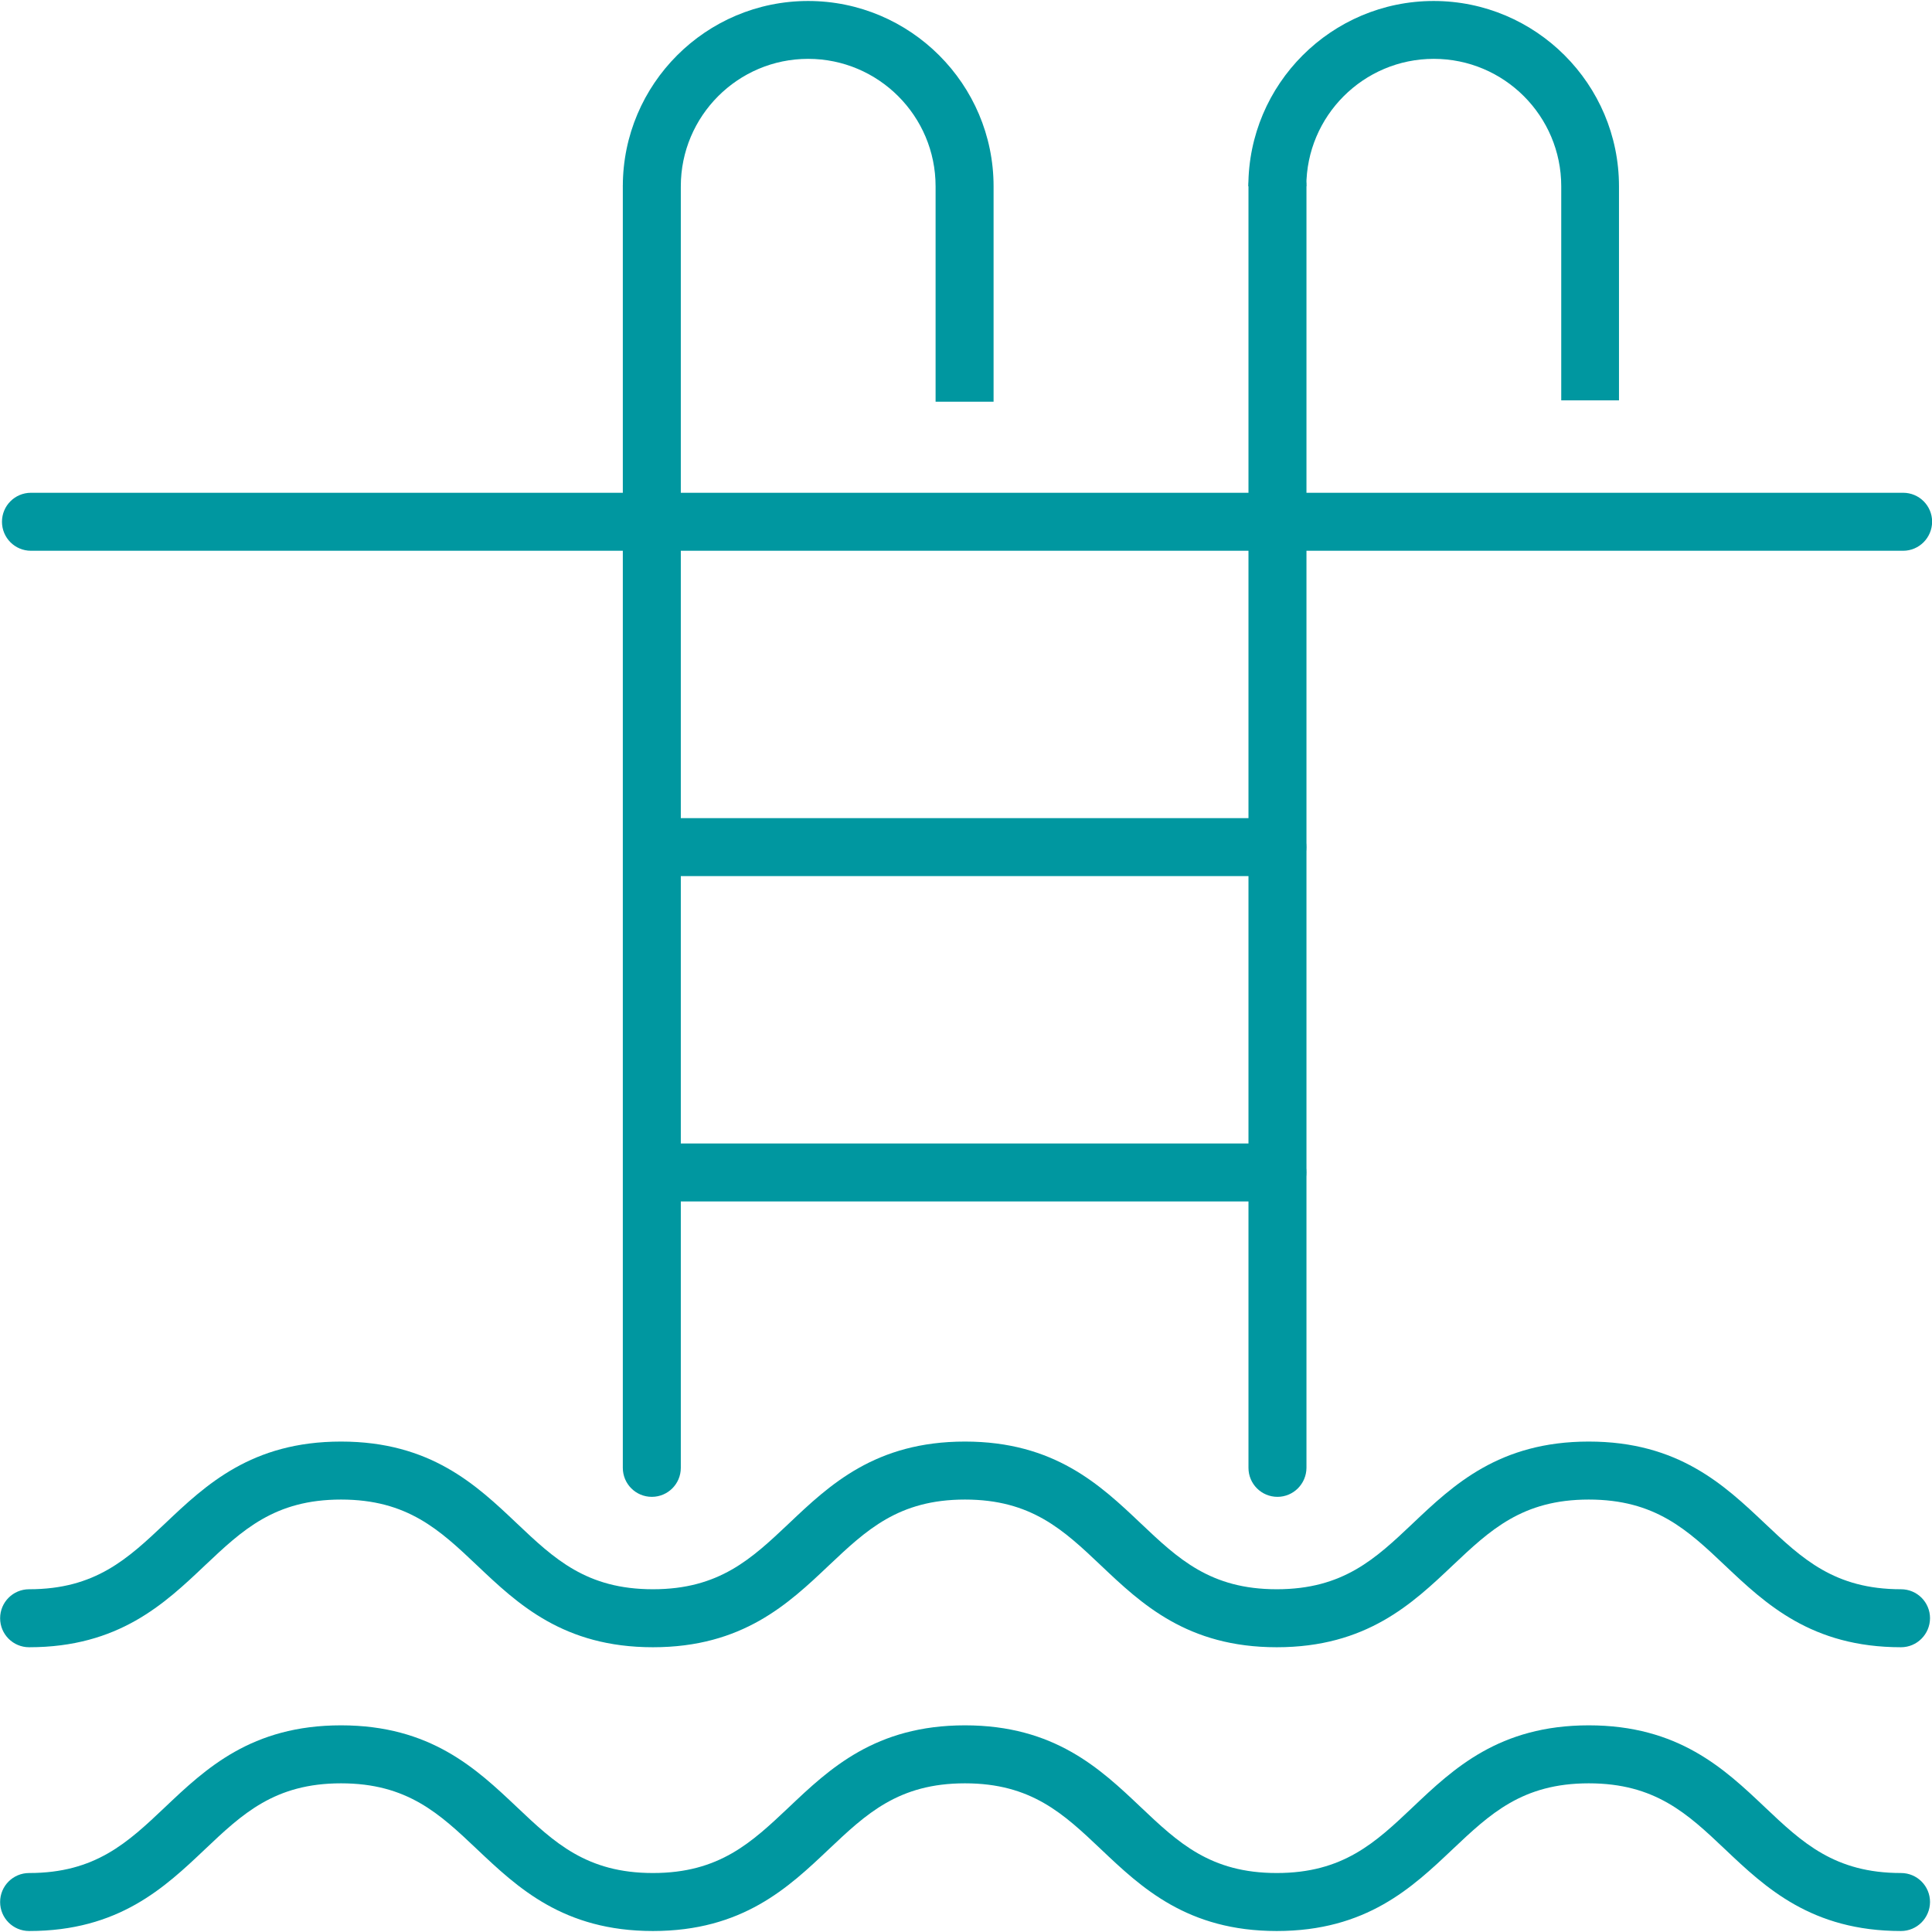 <svg xmlns="http://www.w3.org/2000/svg" xmlns:xlink="http://www.w3.org/1999/xlink" x="0px" y="0px" viewBox="0 0 156.59 156.59" style="enable-background:new 0 0 156.59 156.59;" xml:space="preserve"><style type="text/css">	.st0{fill:#0097A0;}	.st1{display:none;}	.st2{display:inline;}</style><g id="Calque_2">	<g>		<g>			<path class="st0" d="M154.25,44.64H2.51c-1.3,0-2.35-1.05-2.35-2.35c0-1.3,1.05-2.35,2.35-2.35h151.74c1.3,0,2.35,1.05,2.35,2.35     C156.59,43.59,155.54,44.64,154.25,44.64z"></path>		</g>		<g>			<g>				<path class="st0" d="M52.83,121.32c-1.3,0-2.35-1.05-2.35-2.35V15.1c0-1.3,1.05-2.35,2.35-2.35c1.3,0,2.35,1.05,2.35,2.35      v103.87C55.18,120.27,54.13,121.32,52.83,121.32z"></path>			</g>			<g>				<path class="st0" d="M80.53,32.56h-4.7V15.1c0-5.7-4.63-10.33-10.33-10.33S55.18,9.41,55.18,15.1h-4.7      c0-8.29,6.74-15.02,15.02-15.02S80.53,6.82,80.53,15.1V32.56z"></path>			</g>		</g>		<g>			<g>				<path class="st0" d="M103.54,121.32c-1.3,0-2.35-1.05-2.35-2.35V15.1c0-1.3,1.05-2.35,2.35-2.35c1.3,0,2.35,1.05,2.35,2.35      v103.87C105.88,120.27,104.83,121.32,103.54,121.32z"></path>			</g>			<g>				<path class="st0" d="M131.24,32.45h-4.7V15.1c0-5.7-4.63-10.33-10.33-10.33c-5.7,0-10.33,4.63-10.33,10.33h-4.7      c0-8.29,6.74-15.02,15.02-15.02s15.02,6.74,15.02,15.02V32.45z"></path>			</g>		</g>		<g>			<g>				<path class="st0" d="M103.54,97.38H53.21c-1.3,0-2.35-1.05-2.35-2.35c0-1.3,1.05-2.35,2.35-2.35h50.32      c1.3,0,2.35,1.05,2.35,2.35C105.88,96.33,104.83,97.38,103.54,97.38z"></path>			</g>			<g>				<path class="st0" d="M103.54,71.01H53.21c-1.3,0-2.35-1.05-2.35-2.35c0-1.3,1.05-2.35,2.35-2.35h50.32      c1.3,0,2.35,1.05,2.35,2.35C105.88,69.96,104.83,71.01,103.54,71.01z"></path>			</g>		</g>		<g>			<path class="st0" d="M154.08,156.51c-7.26,0-10.99-3.52-14.27-6.63c-3.03-2.87-5.65-5.34-11.04-5.34c-5.39,0-8,2.48-11.03,5.34     c-3.28,3.11-7,6.63-14.26,6.63c-7.25,0-10.97-3.52-14.25-6.63c-3.03-2.87-5.64-5.34-11.02-5.34c-5.39,0-8,2.48-11.03,5.34     c-3.28,3.11-7,6.63-14.26,6.63c-7.26,0-10.97-3.52-14.26-6.63c-3.03-2.87-5.64-5.34-11.02-5.34s-8,2.48-11.02,5.34     c-3.28,3.11-7,6.63-14.26,6.63c-1.3,0-2.35-1.05-2.35-2.35c0-1.3,1.05-2.35,2.35-2.35c5.38,0,8-2.48,11.02-5.34     c3.28-3.11,7-6.63,14.26-6.63s10.97,3.52,14.26,6.63c3.03,2.87,5.64,5.34,11.02,5.34c5.39,0,8-2.48,11.03-5.34     c3.28-3.11,7-6.63,14.26-6.63c7.25,0,10.97,3.52,14.25,6.63c3.03,2.87,5.64,5.34,11.02,5.34c5.39,0,8.01-2.48,11.03-5.34     c3.28-3.11,7-6.63,14.26-6.63c7.26,0,10.99,3.52,14.27,6.63c3.03,2.87,5.65,5.34,11.04,5.34c1.3,0,2.35,1.05,2.35,2.35     C156.42,155.46,155.37,156.51,154.08,156.51z"></path>		</g>		<g>			<path class="st0" d="M154.08,133.51c-7.26,0-10.98-3.52-14.27-6.63c-3.03-2.87-5.65-5.34-11.04-5.34c-5.39,0-8,2.48-11.03,5.34     c-3.28,3.11-7,6.63-14.26,6.63c-7.25,0-10.97-3.52-14.25-6.63c-3.03-2.87-5.64-5.34-11.02-5.34c-5.39,0-8,2.48-11.03,5.34     c-3.28,3.11-7,6.63-14.26,6.63c-7.26,0-10.97-3.52-14.25-6.63c-3.03-2.87-5.64-5.34-11.03-5.34s-8,2.48-11.03,5.34     c-3.28,3.11-7,6.63-14.25,6.63c-1.3,0-2.35-1.05-2.35-2.35c0-1.3,1.05-2.35,2.35-2.35c5.38,0,8-2.48,11.03-5.34     c3.28-3.11,7-6.63,14.25-6.63s10.97,3.52,14.25,6.63c3.03,2.87,5.64,5.34,11.03,5.34c5.39,0,8-2.48,11.03-5.34     c3.28-3.11,7-6.63,14.26-6.63c7.25,0,10.97,3.52,14.25,6.63c3.03,2.87,5.64,5.34,11.02,5.34c5.39,0,8.01-2.48,11.03-5.34     c3.28-3.11,7-6.63,14.26-6.63c7.26,0,10.98,3.52,14.27,6.63c3.03,2.87,5.65,5.34,11.04,5.34c1.3,0,2.35,1.05,2.35,2.35     C156.42,132.46,155.37,133.51,154.08,133.51z"></path>		</g>	</g></g><g id="Calque_1" class="st1">	<g class="st2">		<path class="st0" d="M22.45,156.59c-2.93,0-5.68-1.14-7.74-3.2L3.2,141.88c-4.27-4.27-4.27-11.21,0-15.48l4.65-4.65l-1.87-1.87    c-4.27-4.27-4.27-11.21,0-15.48l4.58-4.58L9.7,98.73c-3.23-4.1-2.87-9.98,0.82-13.67c1.95-1.95,4.54-3.02,7.3-3.02    c2.76,0,5.35,1.07,7.3,3.02l15.91,15.91l59.94-59.94L85.06,25.12c-1.95-1.95-3.02-4.54-3.02-7.3c0-2.76,1.07-5.35,3.02-7.3    c1.95-1.95,4.54-3.02,7.3-3.02c2.34,0,4.54,0.76,6.37,2.2l1.09,0.86l4.58-4.58c2.06-2.06,4.81-3.2,7.74-3.2    c2.93,0,5.68,1.14,7.74,3.2l1.87,1.87l4.64-4.65c2.06-2.06,4.81-3.2,7.74-3.2c2.93,0,5.68,1.14,7.74,3.2l11.51,11.51    c4.27,4.27,4.27,11.21,0,15.48l-4.64,4.64l1.87,1.87c4.27,4.27,4.27,11.21,0,15.48l-4.58,4.58l0.86,1.09    c3.23,4.1,2.87,9.98-0.82,13.67c-1.95,1.95-4.54,3.02-7.3,3.02c-2.76,0-5.35-1.07-7.3-3.02l-15.91-15.91L96.09,75.1    c-0.3,0.3-0.69,0.46-1.11,0.46c-0.42,0-0.81-0.16-1.11-0.46c-0.61-0.61-0.61-1.6,0-2.22l19.47-19.47l-10.17-10.17l-59.94,59.94    l10.17,10.17l20.61-20.61c0.3-0.3,0.69-0.46,1.11-0.46c0.42,0,0.81,0.16,1.11,0.46c0.3,0.3,0.46,0.69,0.46,1.11    c0,0.42-0.16,0.81-0.46,1.11l-20.6,20.61l15.91,15.91c1.95,1.95,3.02,4.54,3.02,7.3c0,2.76-1.07,5.35-3.02,7.3    c-1.95,1.95-4.54,3.02-7.3,3.02c-2.34,0-4.54-0.76-6.37-2.2l-1.09-0.86l-4.58,4.58c-2.06,2.06-4.81,3.2-7.74,3.2    c-2.93,0-5.68-1.14-7.74-3.2l-1.87-1.87l-4.65,4.65C28.13,155.46,25.38,156.59,22.45,156.59z M5.42,128.62    c-3.05,3.05-3.05,8,0,11.05l11.51,11.51c1.47,1.47,3.44,2.29,5.52,2.29c2.09,0,4.05-0.81,5.52-2.29l4.64-4.65l-22.56-22.56    L5.42,128.62z M8.19,106.62c-1.48,1.48-2.29,3.44-2.29,5.52c0,2.09,0.81,4.05,2.29,5.52l30.74,30.74    c1.48,1.48,3.44,2.29,5.52,2.29c2.09,0,4.05-0.81,5.52-2.29l4.65-4.64l-41.79-41.79L8.19,106.62z M17.82,85.17    c-1.92,0-3.73,0.75-5.08,2.11c-1.36,1.36-2.1,3.16-2.1,5.08c0,1.92,0.75,3.73,2.1,5.08l46.41,46.41c1.36,1.36,3.16,2.11,5.08,2.11    c1.92,0,3.73-0.75,5.08-2.11c1.36-1.36,2.11-3.16,2.11-5.08c0-1.92-0.75-3.73-2.11-5.08L22.9,87.28    C21.55,85.92,19.74,85.17,17.82,85.17z M92.36,10.63c-1.92,0-3.73,0.75-5.08,2.11c-1.36,1.36-2.11,3.16-2.11,5.08    c0,1.92,0.75,3.73,2.11,5.08l46.41,46.41c1.36,1.36,3.16,2.11,5.08,2.11c1.92,0,3.73-0.75,5.08-2.11c1.36-1.36,2.1-3.16,2.1-5.08    c0-1.92-0.75-3.73-2.1-5.08L97.44,12.73C96.09,11.38,94.28,10.63,92.36,10.63z M112.14,5.9c-2.09,0-4.05,0.81-5.52,2.29    l-4.65,4.65l41.79,41.79l4.65-4.65c1.48-1.48,2.29-3.44,2.29-5.52c0-2.09-0.81-4.05-2.29-5.52L117.67,8.19    C116.19,6.71,114.23,5.9,112.14,5.9z M134.14,3.13c-2.09,0-4.05,0.81-5.52,2.29l-4.65,4.65l22.56,22.56l4.65-4.65    c3.05-3.05,3.05-8,0-11.05L139.66,5.42C138.19,3.94,136.23,3.13,134.14,3.13z"></path>		<path class="st0" d="M84.7,85.19c-0.42,0-0.81-0.16-1.11-0.46c-0.61-0.61-0.6-1.6,0.01-2.21c0.29-0.29,0.68-0.45,1.1-0.45    c0.42,0,0.81,0.16,1.11,0.46c0.29,0.3,0.45,0.69,0.45,1.1c0,0.42-0.16,0.81-0.46,1.1C85.5,85.03,85.11,85.19,84.7,85.19    L84.7,85.19z"></path>	</g></g><g id="Calque_5" class="st1">	<g id="xVecrq.tif" class="st2">		<g>			<g>				<path class="st0" d="M153.61,147.3c-50.13,0-100.27,0-150.51,0c0-1.68,0-3.27,0-4.96c0.74,0,1.46,0,2.28,0      c0.05-0.49,0.12-0.89,0.12-1.29c0.01-4.97-0.01-9.93,0.02-14.9c0-0.79-0.06-1.34-0.98-1.65c-1.09-0.36-1.55-1.29-1.54-2.46      c0.01-10.14-0.04-20.28,0.03-30.42c0.04-5.04,5.43-8.45,10.26-6.5c1.51,0.61,2.79,1.78,4.21,2.64      c3.57,2.17,7.14,4.33,10.74,6.44c0.5,0.29,1.18,0.37,1.78,0.38c2.61,0.04,5.23,0,7.84,0.02c1.87,0.02,2.75,0.91,2.78,2.8      c0.02,1.51,0,3.01,0,4.62c1.8,0,3.5,0,5.37,0c0.51-3.04,1.03-6.11,1.55-9.18c0.2-1.18,0.38-2.37,0.62-3.54      c0.33-1.61,1.4-2.41,2.87-2.22c1.45,0.19,2.35,1.4,2.1,3.11c-0.5,3.4-1.11,6.79-1.67,10.18c-0.08,0.51-0.15,1.02-0.24,1.65      c2.42,0,4.75,0,7.27,0c0.53-3.64,1.2-7.32,1.57-11.03c0.37-3.78,2.17-6.2,5.53-8.06c4.62-2.56,9.29-3.87,14.6-3.49      c2.61,0.19,5.03,0.44,7.29,1.81c1.2,0.73,2.48,1.33,3.77,1.9c3.31,1.45,4.83,4.06,5.23,7.56c0.43,3.77,1.04,7.53,1.58,11.34      c2.43,0,4.76,0,7.29,0c-0.38-2.38-0.73-4.67-1.1-6.96c-0.25-1.49-0.54-2.97-0.79-4.46c-0.32-1.92,0.43-3.26,1.95-3.53      c1.57-0.28,2.69,0.61,3.04,2.57c0.74,4.1,1.41,8.21,2.13,12.39c1.77,0,3.47,0,5.36,0c0-1.43,0-2.83,0-4.22      c0.01-2.42,0.81-3.46,3.13-3.18c6.06,0.72,11.39-0.79,16.19-4.53c1.72-1.34,3.7-2.34,5.45-3.65c4.5-3.39,10.85-2.37,12.88,4.06      c0,9.2,0,18.4,0,27.6c-0.39,0.4-0.72,1.01-1.19,1.17c-1.26,0.43-1.35,1.3-1.34,2.42c0.04,6.26,0.02,12.53,0.02,18.79      c0,0.56,0,1.11,0,1.77c0.96,0,1.74,0,2.51,0C153.61,143.95,153.61,145.63,153.61,147.3z M86.24,142.17c7.43,0,14.77,0,22.06,0      c0-8.39,0-16.66,0-24.9c-5.03,0-9.93,0-14.41,0c-0.76,1.81-1.28,3.5-2.15,4.98c-0.61,1.05-1.77,1.77-2.54,2.75      c-0.52,0.66-1,1.49-1.11,2.29C87.41,132.2,86.85,137.12,86.24,142.17z M48.25,142.16c7.45,0,14.77,0,22.11,0      c-0.51-4.22-1-8.31-1.49-12.4c-0.26-2.22-0.41-4.39-2.52-5.94c-2.1-1.55-3.24-3.78-3.14-6.55c-5.02,0-9.95,0-14.96,0      C48.25,125.59,48.25,133.82,48.25,142.16z M118.39,107.26c-26.8,0-53.48,0-80.13,0c0,1.69,0,3.28,0,4.84      c26.77,0,53.41,0,80.13,0C118.39,110.47,118.39,108.92,118.39,107.26z M35.51,102.13c0-0.94,0-1.69,0-2.51      c-2.36,0-4.6,0.05-6.85-0.03c-0.8-0.03-1.68-0.21-2.35-0.62c-4.59-2.79-9.13-5.66-13.68-8.51c-1-0.63-1.99-1.2-3.2-0.56      c-1.17,0.62-1.43,1.68-1.43,2.91c0.01,8.78,0.02,17.56-0.02,26.34c0,0.98,0.33,1.33,1.23,1.61c3.72,1.18,7.4,2.51,11.13,3.66      c1.69,0.52,2.63,1.49,3.02,3.2c0.36,1.62,0.87,3.22,1.33,4.82c0.94,3.28,1.9,6.56,2.84,9.78c1.63,0,3.08,0,4.6,0      c-0.06-0.27-0.09-0.47-0.15-0.67c-1.92-6.44-3.82-12.88-5.81-19.3c-0.19-0.61-0.8-1.2-1.37-1.55      c-3.33-2.06-6.69-4.07-10.07-6.05c-1.22-0.71-1.74-1.64-1.72-3.06c0.06-3.81,0.01-7.63,0.02-11.44c0.01-2.71,1.7-3.74,4.17-2.53      c2.72,1.33,5.41,2.7,8.13,4.03c0.46,0.22,0.97,0.45,1.46,0.46C29.68,102.16,32.55,102.13,35.51,102.13z M121.04,102.14      c1.94,0,3.77-0.12,5.58,0.03c2.6,0.22,4.91-0.41,7.14-1.7c1.89-1.09,3.88-2.02,5.86-2.96c2.18-1.03,3.91,0.06,3.93,2.45      c0.02,2.98-0.06,5.96,0.03,8.93c0.05,1.62-0.59,2.61-1.93,3.43c-5.34,3.27-10.63,6.61-15.94,9.93c-0.43,0.27-0.84,0.57-1.31,0.9      c3.51,6.31,6.97,12.53,10.43,18.76c0.18-0.42,0.15-0.76,0.07-1.08c-1.2-4.85-2.4-9.7-3.6-14.55c-0.63-2.54-0.28-3.26,2.07-4.27      c4.69-2.02,9.38-4.03,14.09-6.02c0.72-0.3,1.16-0.6,1.16-1.54c-0.05-7.26-0.03-14.52-0.02-21.78c0-1.18-0.27-2.37-1.44-2.69      c-0.89-0.24-2.02-0.02-2.91,0.34c-0.88,0.36-1.55,1.22-2.39,1.73c-3.78,2.31-7.57,4.61-11.41,6.83      c-0.77,0.44-1.75,0.66-2.64,0.7c-2.23,0.1-4.46,0.03-6.76,0.03C121.04,100.49,121.04,101.21,121.04,102.14z M88.75,117.28      c-7.18,0-13.8,0-20.78,0c0.51,0.92,0.8,1.7,1.31,2.29c0.81,0.96,1.85,1.72,2.61,2.7c0.63,0.83,1.29,1.82,1.43,2.81      c0.82,5.67,1.5,11.36,2.23,17.12c1.85,0,3.66,0,5.52,0c0.55-4.36,1.28-8.63,1.59-12.94c0.27-3.76,1.13-7.02,4.34-9.38      C87.7,119.37,88.05,118.35,88.75,117.28z M68.26,102.06c0-3.34-0.02-6.57,0.01-9.8c0.01-1.64,0.9-2.64,2.43-2.65      c5.07-0.04,10.14-0.04,15.21,0c1.53,0.01,2.4,1.03,2.42,2.67c0.03,2.46,0.01,4.91,0.01,7.37c0,0.81,0,1.62,0,2.4      c1.64,0,3.04,0,4.59,0c-0.56-3.86-1.15-7.61-1.63-11.38c-0.18-1.41-0.94-2.14-2.08-2.87c-4.25-2.7-8.82-3.85-13.83-3.24      c-0.71,0.09-1.49,0.08-2.11,0.37c-2.08,0.96-4.15,1.97-6.15,3.1c-0.67,0.38-1.49,1.08-1.61,1.75      c-0.71,4.04-1.24,8.12-1.84,12.28C65.24,102.06,66.64,102.06,68.26,102.06z M33.06,107.14c-2.7,0-5.34,0.42-7.77-0.12      c-2.46-0.55-4.72-2.04-7.24-3.19c0,2.02-0.08,3.89,0.04,5.75c0.04,0.59,0.47,1.36,0.96,1.67c3.04,1.93,6.1,3.81,9.24,5.57      c1.43,0.81,2.25,1.86,2.65,3.43c0.54,2.14,1.26,4.23,1.9,6.34c0.07-0.02,0.14-0.03,0.21-0.05      C33.06,120.14,33.06,113.75,33.06,107.14z M146.01,122.15c-3.03,1.3-5.95,2.53-8.83,3.83c-0.26,0.12-0.5,0.78-0.42,1.11      c1.23,5.05,2.51,10.08,3.78,15.07c1.91,0,3.7,0,5.48,0C146.01,135.46,146.01,128.9,146.01,122.15z M22.2,142.2      c-1.2-4.18-2.33-8.18-3.51-12.15c-0.11-0.38-0.45-0.86-0.8-0.99c-2.39-0.86-4.8-1.64-7.29-2.48c0,5.28,0,10.41,0,15.62      C14.46,142.2,18.25,142.2,22.2,142.2z M38.25,117.25c0,8.42,0,16.69,0,24.95c1.67,0,3.21,0,4.82,0c0-8.35,0-16.62,0-24.95      C41.44,117.25,39.89,117.25,38.25,117.25z M118.36,142.21c0-8.4,0-16.67,0-24.9c-1.7,0-3.29,0-4.83,0c0,8.36,0,16.6,0,24.9      C115.16,142.21,116.7,142.21,118.36,142.21z M123.56,117.6c4.95-3.1,9.72-6.07,14.47-9.08c0.25-0.16,0.48-0.56,0.49-0.86      c0.06-1.22,0.02-2.45,0.02-3.83c-2.52,1.16-4.73,2.66-7.15,3.18c-2.48,0.53-5.17,0.12-7.84,0.12      C123.56,110.64,123.56,113.97,123.56,117.6z M83.24,102.07c0-2.56,0-4.94,0-7.37c-3.34,0-6.59,0-9.85,0c0,2.52,0,4.93,0,7.37      C76.72,102.07,79.94,102.07,83.24,102.07z M129.18,142.21c-1.88-3.36-3.65-6.53-5.62-10.06c0,3.66,0,6.82,0,10.06      C125.4,142.21,127.16,142.21,129.18,142.21z"></path>				<path class="st0" d="M115.33,9.29c2.65,1.19,4.88,2.83,5.47,5.88c0.24,1.27,0.17,2.6,0.26,4.16c0.92,0,1.89,0,2.85,0      c2.35,0,4.71-0.01,7.06,0c4.29,0.02,7.55,3.24,7.57,7.51c0.02,4.97,0,9.93,0.01,14.9c0,3.04-1.33,5.33-3.97,6.78      c-0.81,0.44-1.1,0.92-1.07,1.81c0.06,1.88-0.01,3.76,0.03,5.64c0.03,1.3-0.02,2.53-1.38,3.23c-1.35,0.69-2.4,0-3.46-0.71      c-4.17-2.79-8.32-5.6-12.52-8.33c-0.65-0.42-1.52-0.66-2.3-0.7c-2.24-0.09-4.5-0.15-6.74-0.01c-3.92,0.26-7.17-1.41-8.74-6.09      c-0.89,0.57-1.75,1.1-2.6,1.65c-1.92,1.26-3.77,2.65-5.77,3.76c-0.79,0.44-2.14,0.64-2.84,0.24c-0.7-0.39-1.21-1.64-1.28-2.55      c-0.18-2.13-0.01-4.28-0.1-6.42c-0.02-0.48-0.43-1.14-0.85-1.39c-2.76-1.63-4.18-3.96-4.14-7.2c0.04-4.7,0.01-9.41,0.01-14.11      c0-3.89,1.61-6.28,5.18-7.73c0.17-0.07,0.31-0.22,0.46-0.33C96.08,9.29,105.71,9.29,115.33,9.29z M120.97,24.35      c0,2.58,0.01,4.98,0,7.37c-0.02,4.48-3.22,7.66-7.71,7.68c-2.72,0.01-5.43-0.05-8.15,0.05c-0.58,0.02-1.51,0.49-1.64,0.94      c-0.68,2.34,0.69,4.01,3.14,4.03c2.72,0.02,5.44,0.07,8.15-0.02c1.44-0.05,2.6,0.36,3.77,1.17c3.21,2.21,6.47,4.33,9.97,6.65      c0-1.78-0.01-3.27,0-4.76c0.01-2.02,0.58-2.69,2.55-3.05c1.6-0.29,2.44-1.14,2.46-2.75c0.04-4.86,0.04-9.71,0-14.57      c-0.01-1.65-1-2.69-2.62-2.72C127.66,24.31,124.43,24.35,120.97,24.35z M115.96,19.33c0-0.86,0.02-1.48,0-2.11      c-0.07-1.89-1.03-2.9-2.94-2.9c-8.1-0.02-16.21-0.02-24.31,0c-1.82,0.01-2.84,1.01-2.86,2.81c-0.04,4.81-0.03,9.61,0,14.42      c0.01,1.63,0.84,2.52,2.39,2.81c2.08,0.39,2.61,1.02,2.62,3.14c0.01,1.47,0,2.95,0,4.69c2.51-1.67,4.75-3.11,6.91-4.65      c0.36-0.26,0.59-0.94,0.6-1.44c0.05-3.03,0.02-6.06,0.03-9.09c0.01-4.48,3.22-7.67,7.71-7.68      C109.33,19.32,112.56,19.33,115.96,19.33z M103.41,34.37c3.47,0,6.75,0.04,10.03-0.02c1.2-0.02,2.27-0.72,2.35-1.92      c0.16-2.67,0.05-5.36,0.05-8.09c-3.32,0-6.51-0.03-9.69,0.01c-1.66,0.03-2.68,1-2.72,2.62      C103.36,29.38,103.41,31.77,103.41,34.37z"></path>				<path class="st0" d="M153.61,73.9c-0.77,2.3-1.77,4.44-3.75,5.99c-3.51,2.74-8.32,2.93-11.97,0.44      c-3.59-2.45-5.21-6.97-3.99-11.17c1.17-4.03,5.04-7.08,9.11-7.17c4.78-0.11,8.62,2.49,10.12,6.85c0.15,0.44,0.32,0.87,0.49,1.3      C153.61,71.4,153.61,72.65,153.61,73.9z M148.57,72.08c0.04-2.64-2.27-5.01-4.95-5.06c-2.63-0.06-5.04,2.29-5.06,4.95      c-0.03,2.66,2.27,5.02,4.95,5.06C146.15,77.07,148.53,74.75,148.57,72.08z"></path>				<path class="st0" d="M15.55,47.04c-5.25-0.46-7.78-4.47-7.58-8.57c0.23-4.69,0.04-9.4,0.06-14.1c0.02-4.28,3.26-7.53,7.53-7.54      c10.03-0.01,20.07-0.01,30.1,0c4.28,0.01,7.52,3.25,7.54,7.53c0.02,5.02,0.02,10.03,0,15.05c-0.02,4.27-3.27,7.5-7.55,7.52      c-3.5,0.02-7-0.03-10.5,0.03c-0.73,0.01-1.55,0.26-2.16,0.65c-4.29,2.79-8.54,5.64-12.78,8.48c-1.04,0.7-2.07,1.25-3.33,0.58      c-1.27-0.68-1.35-1.84-1.33-3.1C15.58,51.44,15.55,49.3,15.55,47.04z M20.57,49.72c3.69-2.46,7.05-4.75,10.49-6.93      c0.78-0.5,1.81-0.82,2.74-0.84c3.71-0.09,7.42-0.03,11.13-0.04c2.3-0.01,3.25-0.94,3.25-3.23c0.02-4.55,0.02-9.09,0-13.64      c-0.01-2.28-0.96-3.2-3.27-3.2c-9.51-0.01-19.03-0.01-28.54,0c-2.41,0-3.32,0.91-3.32,3.31c-0.01,3.97,0.06,7.94-0.02,11.91      c-0.08,3.5,0.07,5.13,4.79,4.88c1.86-0.1,2.73,0.9,2.76,2.8C20.58,46.29,20.57,47.85,20.57,49.72z"></path>				<path class="st0" d="M78.28,56.97c5.61,0,10.05,4.39,10.06,9.97c0.01,5.68-4.42,10.11-10.09,10.1      c-5.57-0.01-9.98-4.46-9.98-10.06C68.26,61.39,72.69,56.97,78.28,56.97z M78.31,72.01c2.67-0.01,5-2.35,5-5.01      c-0.01-2.67-2.34-4.99-5.02-5c-2.66-0.01-5.02,2.36-5,5.01C73.31,69.69,75.64,72.01,78.31,72.01z"></path>				<path class="st0" d="M13.11,61.99c5.58,0.01,9.97,4.45,9.97,10.06c0,5.58-4.44,10.01-10.03,10.01C7.39,82.06,2.98,77.61,3,71.91      C3.01,66.36,7.48,61.98,13.11,61.99z M18.04,72.06c0.03-2.65-2.29-5-4.97-5.04c-2.64-0.04-5.03,2.31-5.04,4.97      c-0.01,2.67,2.3,5.01,4.97,5.04C15.65,77.05,18.01,74.73,18.04,72.06z"></path>				<path class="st0" d="M38.25,29.44c1.65,0,3.19,0,4.82,0c0,1.61,0,3.15,0,4.82c-1.54,0-3.12,0-4.82,0      C38.25,32.73,38.25,31.15,38.25,29.44z"></path>				<path class="st0" d="M33.05,29.48c0,1.65,0,3.19,0,4.82c-1.61,0-3.15,0-4.82,0c0-1.54,0-3.12,0-4.82      C29.76,29.48,31.34,29.48,33.05,29.48z"></path>				<path class="st0" d="M18.13,34.3c0-1.61,0-3.15,0-4.81c1.58,0,3.16,0,4.84,0c0,1.56,0,3.14,0,4.81      C21.41,34.3,19.86,34.3,18.13,34.3z"></path>			</g>		</g>	</g></g><g id="Calque_3" class="st1">	<g class="st2">		<g>			<g>				<path class="st0" d="M127.68,144.63H28.92c-4.83,0-8.76-3.93-8.76-8.76v-43.3C8.95,92.05,0,82.77,0,71.45      C0,65.5,2.52,59.8,6.92,55.8c4.46-4.06,10.25-5.97,16.29-5.4c10.69,1.02,19.07,10.64,19.07,21.91v44.32h72.03V72.31      c0-11.27,8.38-20.89,19.07-21.91c6.04-0.58,11.83,1.34,16.29,5.4c4.4,4,6.92,9.7,6.92,15.65c0,11.33-8.95,20.6-20.15,21.12v43.3      C136.44,140.7,132.51,144.63,127.68,144.63z M21.12,52.28c-4.78,0-9.29,1.73-12.87,4.98c-3.99,3.63-6.28,8.8-6.28,14.19      c0,10.57,8.6,19.17,19.17,19.17c0.55,0,0.99,0.44,0.99,0.99v44.27c0,3.74,3.04,6.79,6.79,6.79h98.76c3.74,0,6.79-3.04,6.79-6.79      V91.6c0-0.55,0.44-0.99,0.99-0.99c10.57,0,19.17-8.6,19.17-19.17c0-5.39-2.29-10.56-6.28-14.19c-4.04-3.68-9.29-5.41-14.78-4.89      l-0.09-0.98l0.09,0.98c-9.69,0.92-17.28,9.68-17.28,19.94v45.31c0,0.55-0.44,0.99-0.99,0.99h-74c-0.55,0-0.99-0.44-0.99-0.99      V72.31c0-10.26-7.59-19.02-17.28-19.94C22.39,52.31,21.75,52.28,21.12,52.28z"></path>			</g>			<g>				<path class="st0" d="M136.44,44.12h-1.97v-3.35c0-21.39-25.2-38.79-56.17-38.79s-56.17,17.4-56.17,38.79v3.35h-1.97v-3.35      C20.15,18.29,46.24,0,78.3,0c32.06,0,58.14,18.29,58.14,40.76V44.12z"></path>			</g>			<g>				<rect x="50.86" y="90.61" class="st0" width="54.87" height="1.97"></rect>			</g>		</g>		<g>			<path class="st0" d="M48.86,156.59H33.73c-0.55,0-0.99-0.44-0.99-0.99s0.44-0.99,0.99-0.99h15.13c0.55,0,0.99,0.44,0.99,0.99     S49.41,156.59,48.86,156.59z"></path>		</g>		<g>			<path class="st0" d="M122.86,156.59h-15.13c-0.55,0-0.99-0.44-0.99-0.99s0.44-0.99,0.99-0.99h15.13c0.55,0,0.99,0.44,0.99,0.99     S123.41,156.59,122.86,156.59z"></path>		</g>	</g></g><g id="Calque_4" class="st1">	<g id="bB7UKQ.tif" class="st2">		<g>			<g>				<path class="st0" d="M0,116.43c0.82-0.39,1.62-0.93,2.48-1.11c0.91-0.19,1.9-0.04,3-0.04c0-0.78,0-1.37,0-1.97      c0-11.44,0-22.89,0-34.33c0-2.61,0.24-2.84,2.91-2.84c26.24,0,52.48,0,78.73,0c2.49,0,2.8,0.31,2.8,2.81      c0,11.49,0,22.99,0,34.48c0,0.55,0,1.1,0,1.85c1.22,0,2.32-0.02,3.42,0.01c1.35,0.04,2.06,0.74,2.06,2.11      c0,4.27,0.01,8.54,0,12.82c0,1.37-0.72,2.05-2.09,2.06c-1.06,0.01-2.13,0-3.39,0c0,0.64,0,1.18,0,1.72      c0,6.61,0.03,13.22-0.04,19.83c-0.01,0.87-0.57,1.73-0.87,2.6c-0.51,0-1.02,0-1.53,0c-0.31-0.81-0.87-1.62-0.88-2.43      c-0.07-6.66-0.04-13.32-0.04-19.99c0-0.54,0-1.08,0-1.61c-3.88,0-7.56,0-11.32,0c0,4.74,0,9.37,0,13.99      c0,1.15-0.56,1.91-1.7,1.92c-1.15,0.01-1.69-0.74-1.68-1.91c0.02-3.15,0.01-6.31,0-9.46c0-1.51,0-3.02,0-4.55      c-16.2,0-32.21,0-48.31,0c0,0.67,0,1.22,0,1.78c0,4.07-0.01,8.14,0,12.21c0,1.16-0.54,1.92-1.68,1.93      c-1.14,0.01-1.71-0.71-1.69-1.9c0.03-2.34,0.01-4.68,0.01-7.02c0-2.32,0-4.65,0-7.01c-3.85,0-7.53,0-11.32,0      c0,0.66,0,1.21,0,1.76c0,6.56,0.03,13.12-0.04,19.68c-0.01,0.87-0.56,1.74-0.87,2.6c-0.51,0-1.02,0-1.53,0      c-0.31-0.8-0.89-1.61-0.9-2.41c-0.07-6.65-0.04-13.3-0.04-19.94c0-0.54,0-1.09,0-1.66c-1.91-0.43-3.94,0.5-5.48-1.01      C0,126.4,0,121.42,0,116.43z M8.92,88.31c0.77,0,1.38,0,1.98,0c21.92,0,43.83,0,65.75,0c0.56,0,1.23-0.18,1.65,0.07      c0.61,0.35,1.42,1.01,1.43,1.55c0.01,0.57-0.74,1.27-1.32,1.69c-0.34,0.25-0.99,0.07-1.5,0.07c-22.07,0-44.14,0-66.2,0      c-0.59,0-1.18,0-1.73,0c0,3.49,0,6.77,0,10.1c0.73,0,1.34,0,1.95,0c21.97,0,43.93,0,65.9,0c0.46,0,0.92-0.03,1.38,0.01      c0.99,0.09,1.61,0.62,1.63,1.66c0.02,1.03-0.55,1.61-1.57,1.68c-0.56,0.04-1.12,0.03-1.68,0.03c-21.92,0-43.83,0-65.75,0      c-0.63,0-1.27,0-1.88,0c0,3.49,0,6.73,0,9.98c25.89,0,51.7,0,77.49,0c0-11.94,0-23.76,0-35.54c-25.91,0-51.72,0-77.53,0      C8.92,82.52,8.92,85.31,8.92,88.31z M91.91,118.88c-29.57,0-59,0-88.44,0c0,3.35,0,6.58,0,9.84c29.52,0,58.94,0,88.44,0      C91.91,125.4,91.91,122.22,91.91,118.88z"></path>				<path class="st0" d="M156.59,72.78c-0.29,1.27-0.56,2.54-0.88,3.81c-3.02,12.14-13.16,20.92-25.63,22.11      c-1.3,0.12-1.12,0.87-1.12,1.67c0,11.24,0,22.48,0,33.72c0,1.27,0.01,2.54,0,3.81c-0.01,1.83-0.6,2.72-1.8,2.61      c-1.59-0.14-1.69-1.34-1.69-2.58c0-12.36-0.03-24.72,0.04-37.08c0.01-1.59-0.33-2.06-2.02-2.24      c-12.08-1.28-22.65-11.16-25-23.06c-1.29-6.51-0.25-12.85,1.25-19.14c2.4-10.03,5.94-19.62,11.74-28.23      c1.5-2.22,3.24-4.33,5.14-6.21c6.81-6.73,14.38-6.7,21.25-0.05c4.53,4.39,7.67,9.73,10.28,15.39      c4.12,8.94,7.07,18.24,8.18,28.07c0.03,0.23,0.18,0.45,0.28,0.68C156.59,68.3,156.59,70.54,156.59,72.78z M125.29,95.42      c0.07-0.37,0.16-0.66,0.16-0.94c0.01-7.58,0.03-15.16-0.03-22.73c0-0.55-0.42-1.23-0.86-1.62c-2.46-2.21-4.99-4.35-7.47-6.54      c-0.85-0.75-1.04-1.68-0.24-2.54c0.74-0.8,1.64-0.71,2.45-0.03c1.02,0.85,2,1.73,3.01,2.59c0.97,0.83,1.95,1.64,3.15,2.65      c0-8.83,0-17.27,0-25.71c0-0.51-0.16-1.14,0.08-1.5c0.41-0.6,1.08-1.4,1.66-1.41c0.56-0.01,1.28,0.78,1.64,1.39      c0.27,0.46,0.11,1.19,0.11,1.8c0.01,2.97,0,5.95,0,9.32c2.1-1.83,3.9-3.37,5.68-4.94c0.94-0.82,1.89-1.54,3.04-0.4      c0.86,0.86,0.61,1.75-0.75,2.93c-2.3,2.01-4.65,3.96-6.88,6.05c-0.55,0.51-1.02,1.42-1.03,2.14      c-0.07,8.44-0.05,16.89-0.04,25.33c0,0.41,0.08,0.82,0.14,1.45c2.03-1.76,3.85-3.31,5.64-4.89c0.92-0.82,1.87-1.35,2.93-0.31      c0.86,0.85,0.6,1.76-0.75,2.93c-2.38,2.07-4.77,4.13-7.14,6.22c-0.32,0.29-0.76,0.69-0.77,1.05c-0.07,2.52-0.04,5.04-0.04,8.08      c3.03-0.87,5.86-1.37,8.43-2.46c11.24-4.78,17.31-16.11,15.46-28.58c-1.55-10.42-4.72-20.33-9.65-29.65      c-2.44-4.61-5.25-8.96-9.47-12.2c-4.43-3.4-8.54-3.4-12.98-0.05c-3.18,2.4-5.57,5.51-7.59,8.88      c-6.16,10.28-9.91,21.43-11.59,33.26c-1.13,7.92,0.63,15.17,5.91,21.34C112.14,91.78,118.1,94.73,125.29,95.42z"></path>				<path class="st0" d="M116.02,152.77c-3.62-3.05-6.95-5.69-11.1-7.03c-1.07-0.34-1.73-1-1.39-2.14c0.36-1.2,1.34-1.45,2.46-1.09      c3.95,1.25,7.25,3.62,10.46,6.14c0.38,0.3,0.77,0.6,1.48,0.71c-0.63-1.69-1.18-3.41-1.89-5.06c-1.51-3.49-3.72-6.52-6.49-9.13      c-0.3-0.28-0.6-0.55-0.9-0.83c-0.89-0.8-1.13-1.73-0.28-2.65c0.83-0.89,1.73-0.62,2.55,0.11c3.4,3,6.28,6.44,8.01,10.63      c1.21,2.93,1.9,6.06,2.82,9.1c0.12,0.38,0.2,0.77,0.32,1.24c5.7,0,11.35,0,16.99,0c0.46,0,0.93-0.05,1.37,0.03      c0.98,0.17,1.7,0.8,1.43,1.76c-0.17,0.61-0.92,1.12-1.52,1.53c-0.28,0.19-0.79,0.05-1.2,0.05c-11.1,0-22.2,0-33.31,0      c-0.15,0-0.31,0-0.46,0c-1.66-0.03-2.39-0.55-2.3-1.73c0.1-1.4,1.07-1.66,2.26-1.65c2.9,0.02,5.81,0.01,8.71,0.01      C114.55,152.77,115.06,152.77,116.02,152.77z"></path>				<path class="st0" d="M21.98,28.65c-0.03-6.85,5.41-12.33,12.25-12.35c6.91-0.02,12.53,5.52,12.49,12.33      c-0.03,6.72-5.67,12.33-12.4,12.35C27.54,40.98,22.01,35.45,21.98,28.65z M43.22,28.52c-0.03-4.95-3.99-8.87-8.94-8.87      c-4.96,0-8.95,4.07-8.92,9.07c0.04,4.9,4.07,8.81,9.04,8.76C39.38,37.44,43.26,33.5,43.22,28.52z"></path>				<path class="st0" d="M95.44,13.65c2.35-3.36,5.32-5.55,9.21-6.3c1.18-0.23,2.43-0.2,3.64-0.17c1.03,0.03,1.56,0.69,1.52,1.72      c-0.04,1.03-0.67,1.61-1.67,1.59c-5.41-0.14-8.87,2.59-11.07,7.32c-0.26,0.56-1.14,1.23-1.67,1.18      c-0.63-0.07-1.45-0.73-1.74-1.35c-1.73-3.68-4.33-6.24-8.44-7c-0.79-0.15-1.62-0.11-2.43-0.13C81.7,10.47,81.02,9.95,81,8.84      c-0.02-1.1,0.62-1.63,1.72-1.71c4.42-0.29,8.04,1.37,11.05,4.52C94.32,12.24,94.81,12.89,95.44,13.65z"></path>				<path class="st0" d="M140.29,127.63c-0.03-3.7,2.9-6.68,6.61-6.74c3.72-0.06,6.85,3.03,6.82,6.72      c-0.03,3.64-3.08,6.68-6.73,6.69C143.34,134.31,140.31,131.3,140.29,127.63z M147.03,124.33c-1.86-0.02-3.29,1.36-3.31,3.2      c-0.02,1.86,1.36,3.27,3.21,3.29c1.88,0.02,3.27-1.33,3.29-3.2C150.25,125.74,148.89,124.35,147.03,124.33z"></path>				<path class="st0" d="M21.09,43.55c-0.39,0.65-0.59,1.18-0.95,1.56c-1.11,1.18-2.28,2.3-3.42,3.44      c-0.79,0.79-1.66,1.02-2.52,0.17c-0.91-0.89-0.73-1.78,0.14-2.62c1.23-1.2,2.39-2.48,3.69-3.6c0.41-0.35,1.26-0.49,1.77-0.33      C20.3,42.35,20.62,43.03,21.09,43.55z"></path>				<path class="st0" d="M49.22,15.26c-0.33-0.26-1-0.52-1.18-0.98c-0.2-0.52-0.21-1.41,0.11-1.78c1.26-1.45,2.62-2.85,4.1-4.08      c0.42-0.35,1.57-0.35,2.02-0.01c0.43,0.32,0.75,1.59,0.49,1.9c-1.4,1.66-3,3.15-4.55,4.68C50.06,15.14,49.74,15.12,49.22,15.26z      "></path>				<path class="st0" d="M14.93,7.99c1.44,0,6.01,4.42,5.88,5.46c-0.07,0.53-0.44,1.25-0.87,1.44c-0.49,0.22-1.41,0.2-1.79-0.13      c-1.45-1.26-2.83-2.63-4.09-4.08c-0.34-0.39-0.38-1.27-0.19-1.8C14.03,8.43,14.71,8.16,14.93,7.99z"></path>				<path class="st0" d="M10.06,30.32c-0.87,0-1.74,0.06-2.6-0.02c-1.04-0.09-1.71-0.66-1.67-1.78c0.04-1.06,0.67-1.56,1.68-1.57      c1.78-0.02,3.57-0.02,5.35-0.01c1.09,0.01,1.78,0.62,1.77,1.68c0,1.06-0.73,1.65-1.79,1.7C11.9,30.36,10.98,30.32,10.06,30.32z"></path>				<path class="st0" d="M32.64,4.53c0-0.91-0.04-1.82,0.01-2.73c0.05-0.98,0.59-1.8,1.58-1.6c0.67,0.14,1.65,0.89,1.72,1.46      c0.22,1.89,0.22,3.84,0,5.74c-0.07,0.58-1.05,1.36-1.71,1.48c-0.95,0.17-1.54-0.63-1.59-1.62C32.6,6.35,32.64,5.44,32.64,4.53z"></path>				<path class="st0" d="M58.35,30.32c-0.82,0-1.63,0.03-2.45,0c-1.13-0.04-1.87-0.6-1.85-1.77c0.02-1.11,0.73-1.61,1.81-1.61      c1.73,0,3.46,0,5.2,0c1.11,0,1.78,0.6,1.8,1.65c0.01,1.05-0.69,1.67-1.76,1.73C60.19,30.36,59.27,30.32,58.35,30.32z"></path>				<path class="st0" d="M36.05,52.74c0,0.81,0.02,1.63-0.01,2.44c-0.04,1.13-0.63,1.89-1.77,1.88c-1.06-0.01-1.64-0.74-1.65-1.81      c-0.02-1.73-0.02-3.46,0-5.18c0.01-1.06,0.53-1.78,1.65-1.79c1.19,0,1.72,0.76,1.76,1.87C36.08,51.01,36.05,51.88,36.05,52.74z"></path>				<path class="st0" d="M55.22,47.69c-0.45,0.48-0.8,1.12-1.32,1.34c-0.45,0.19-1.28,0.09-1.63-0.22c-1.44-1.28-2.79-2.65-4.1-4.06      c-0.7-0.74-0.66-1.74,0.17-2.25c0.55-0.33,1.7-0.42,2.13-0.07c1.49,1.21,2.79,2.65,4.13,4.03      C54.84,46.73,54.95,47.15,55.22,47.69z"></path>				<path class="st0" d="M127.26,148.16c-1.08,0.02-2.07-0.89-2.11-1.96c-0.04-1.07,0.89-2.01,2.01-2.03      c1.13-0.03,2.07,0.84,2.1,1.93C129.3,147.17,128.35,148.14,127.26,148.16z"></path>			</g>		</g>	</g></g><g id="Calque_6" class="st1">	<g class="st2">		<path class="st0" d="M13.55,61.46c-0.4,0-0.79-0.16-1.07-0.44l-9.04-9.04c-0.8-0.8-1.23-1.87-1.22-3    c0.01-1.13,0.47-2.17,1.29-2.95C23.76,26.76,50.32,16.16,78.3,16.16c27.97,0,54.53,10.61,74.79,29.87    c0.82,0.77,1.27,1.82,1.29,2.95c0.01,1.13-0.42,2.2-1.22,3l-7.2,7.19c-0.79,0.79-1.83,1.23-2.94,1.23c-1.06,0-2.08-0.41-2.87-1.15    C123.37,43.38,101.4,34.65,78.3,34.65c-24.05,0-46.67,9.36-63.67,26.36C14.34,61.3,13.95,61.46,13.55,61.46z M78.3,19.19    c-27.04,0-52.75,10.21-72.41,28.75l-1.14,1.07l8.8,8.79l1.07-1.01c17.29-16.24,39.9-25.18,63.68-25.18    c23.75,0,46.36,8.94,63.67,25.17l1.07,1l8.8-8.79l-1.14-1.07C131.05,29.4,105.34,19.19,78.3,19.19z"></path>		<path class="st0" d="M35.47,82.27c-1.11,0-2.15-0.44-2.95-1.23l-7.2-7.2c-0.81-0.81-1.24-1.88-1.22-3.02    c0.02-1.13,0.51-2.21,1.33-2.98c14.4-13.4,33.18-20.77,52.86-20.77s38.46,7.38,52.86,20.77c0.83,0.77,1.31,1.86,1.33,2.98    c0.02,1.14-0.41,2.21-1.22,3.01l-7.2,7.2c-0.79,0.79-1.84,1.23-2.95,1.23c-1.04,0-2.03-0.39-2.8-1.1    c-8.41-7.74-18.79-12.85-30.01-14.76c-0.4-0.07-0.75-0.29-0.98-0.62c-0.23-0.33-0.33-0.73-0.26-1.13    c0.12-0.73,0.75-1.26,1.49-1.26c0.09,0,0.17,0.01,0.26,0.02c11.67,1.99,22.49,7.27,31.28,15.27l1.07,0.97l8.8-8.79l-1.16-1.07    C115,57.1,97.07,50.11,78.3,50.11S41.59,57.1,27.79,69.8l-1.16,1.07l8.8,8.79l1.07-0.97c7.7-7,17.09-11.99,27.16-14.42    c0.12-0.03,0.24-0.04,0.36-0.04c0.7,0,1.3,0.48,1.47,1.16c0.1,0.39,0.03,0.8-0.18,1.14c-0.21,0.35-0.54,0.59-0.94,0.68    c-9.69,2.34-18.72,7.17-26.1,13.96C37.5,81.88,36.51,82.27,35.47,82.27z"></path>		<path class="st0" d="M99.23,104.18c-0.98,0-1.95-0.36-2.71-1.01c-5.08-4.31-11.55-6.68-18.22-6.68c-6.67,0-13.14,2.37-18.22,6.68    c-0.77,0.65-1.73,1.01-2.72,1.01c-1.09,0-2.13-0.43-2.91-1.22l-7.23-7.23c-0.81-0.81-1.26-1.93-1.22-3.08    c0.03-1.14,0.54-2.22,1.39-2.97C55.92,82.15,66.9,78,78.3,78c11.4,0,22.38,4.15,30.91,11.69c0.85,0.75,1.36,1.83,1.39,2.97    c0.03,1.15-0.41,2.27-1.22,3.08l-7.23,7.23C101.36,103.75,100.33,104.18,99.23,104.18z M78.3,81.03    c-10.49,0-20.64,3.78-28.56,10.64l-1.23,1.07l8.8,8.8l1.06-0.88c5.58-4.64,12.66-7.19,19.93-7.19c7.27,0,14.35,2.55,19.93,7.19    l1.06,0.88l8.8-8.8l-1.23-1.07C98.94,84.81,88.79,81.03,78.3,81.03z"></path>		<path class="st0" d="M78.31,140.43c-8.69,0-15.76-7.07-15.76-15.76c0-4.21,1.64-8.16,4.61-11.14c2.98-2.98,6.94-4.61,11.15-4.61    c4.21,0,8.17,1.64,11.14,4.61c2.98,2.98,4.62,6.94,4.62,11.14C94.08,133.37,87,140.43,78.31,140.43z M78.31,111.95    c-3.4,0-6.6,1.32-9,3.73c-2.4,2.41-3.73,5.6-3.73,9c0,7.02,5.71,12.73,12.73,12.73s12.73-5.71,12.73-12.73c0-3.4-1.32-6.59-3.73-9    C84.91,113.27,81.71,111.95,78.31,111.95z"></path>		<path class="st0" d="M76.45,65.55c-0.84,0-1.52-0.68-1.52-1.52s0.68-1.52,1.51-1.52c0.84,0,1.52,0.68,1.52,1.52    S77.28,65.55,76.45,65.55z"></path>	</g></g><g id="Calque_7" class="st1">	<g class="st2">		<path class="st0" d="M78.3,157.01c-21.02,0-40.79-8.19-55.66-23.05C7.77,119.09-0.41,99.32-0.41,78.3    c0-21.02,8.19-40.79,23.05-55.66C37.51,7.77,57.27-0.41,78.3-0.41s40.79,8.19,55.66,23.05c14.87,14.87,23.05,34.63,23.05,55.66    c0,21.02-8.19,40.79-23.05,55.66C119.09,148.82,99.32,157.01,78.3,157.01z M78.3,2.72c-20.19,0-39.17,7.86-53.44,22.13    C10.58,39.13,2.72,58.11,2.72,78.3c0,20.19,7.86,39.17,22.13,53.44c14.27,14.27,33.25,22.13,53.44,22.13    c20.19,0,39.17-7.86,53.44-22.13c14.27-14.27,22.13-33.25,22.13-53.44c0-20.19-7.86-39.17-22.13-53.44    C117.46,10.58,98.48,2.72,78.3,2.72z"></path>		<path class="st0" d="M78.3,141.33c-34.76,0-63.03-28.28-63.03-63.03c0-34.76,28.28-63.03,63.03-63.03    c34.76,0,63.03,28.28,63.03,63.03C141.33,113.05,113.05,141.33,78.3,141.33z M78.3,18.4C45.27,18.4,18.4,45.27,18.4,78.3    c0,33.03,26.87,59.89,59.89,59.89c33.03,0,59.89-26.87,59.89-59.89C138.19,45.27,111.32,18.4,78.3,18.4z"></path>		<path class="st0" d="M43.8,107.51c-0.86,0-1.57-0.7-1.57-1.57v-27.5c0-0.86,0.7-1.57,1.57-1.57h25.94V52.5H43.8    c-0.86,0-1.57-0.7-1.57-1.57c0-0.86,0.7-1.57,1.57-1.57h27.5c0.86,0,1.57,0.7,1.57,1.57v27.5c0,0.86-0.7,1.57-1.57,1.57H45.37    v24.37h25.94c0.86,0,1.57,0.7,1.57,1.57s-0.7,1.57-1.57,1.57H43.8z"></path>		<path class="st0" d="M112.79,107.23c-0.86,0-1.57-0.7-1.57-1.57V79.73H85.29c-0.86,0-1.57-0.7-1.57-1.57v-27.5    c0-0.86,0.7-1.57,1.57-1.57s1.57,0.7,1.57,1.57v25.94h24.37V50.65c0-0.86,0.7-1.57,1.57-1.57s1.57,0.7,1.57,1.57v55.01    C114.36,106.53,113.66,107.23,112.79,107.23z"></path>		<path class="st0" d="M78.3,127.53c-0.87,0-1.57-0.7-1.57-1.57c0-0.86,0.7-1.57,1.57-1.57c0.87,0,1.57,0.7,1.57,1.57    C79.87,126.83,79.17,127.53,78.3,127.53z"></path>		<path class="st0" d="M78.3,31.26c-0.87,0-1.57-0.7-1.57-1.57c0-0.86,0.7-1.57,1.57-1.57c0.87,0,1.57,0.7,1.57,1.57    C79.87,30.55,79.17,31.26,78.3,31.26z"></path>		<path class="st0" d="M127.85,79.86c-0.87,0-1.57-0.7-1.57-1.57c0-0.86,0.7-1.57,1.57-1.57c0.87,0,1.57,0.7,1.57,1.57    C129.42,79.16,128.71,79.86,127.85,79.86z"></path>		<path class="st0" d="M29.07,79.86c-0.87,0-1.57-0.7-1.57-1.57c0-0.86,0.7-1.57,1.57-1.57c0.87,0,1.57,0.7,1.57,1.57    C30.64,79.16,29.93,79.86,29.07,79.86z"></path>	</g></g></svg>